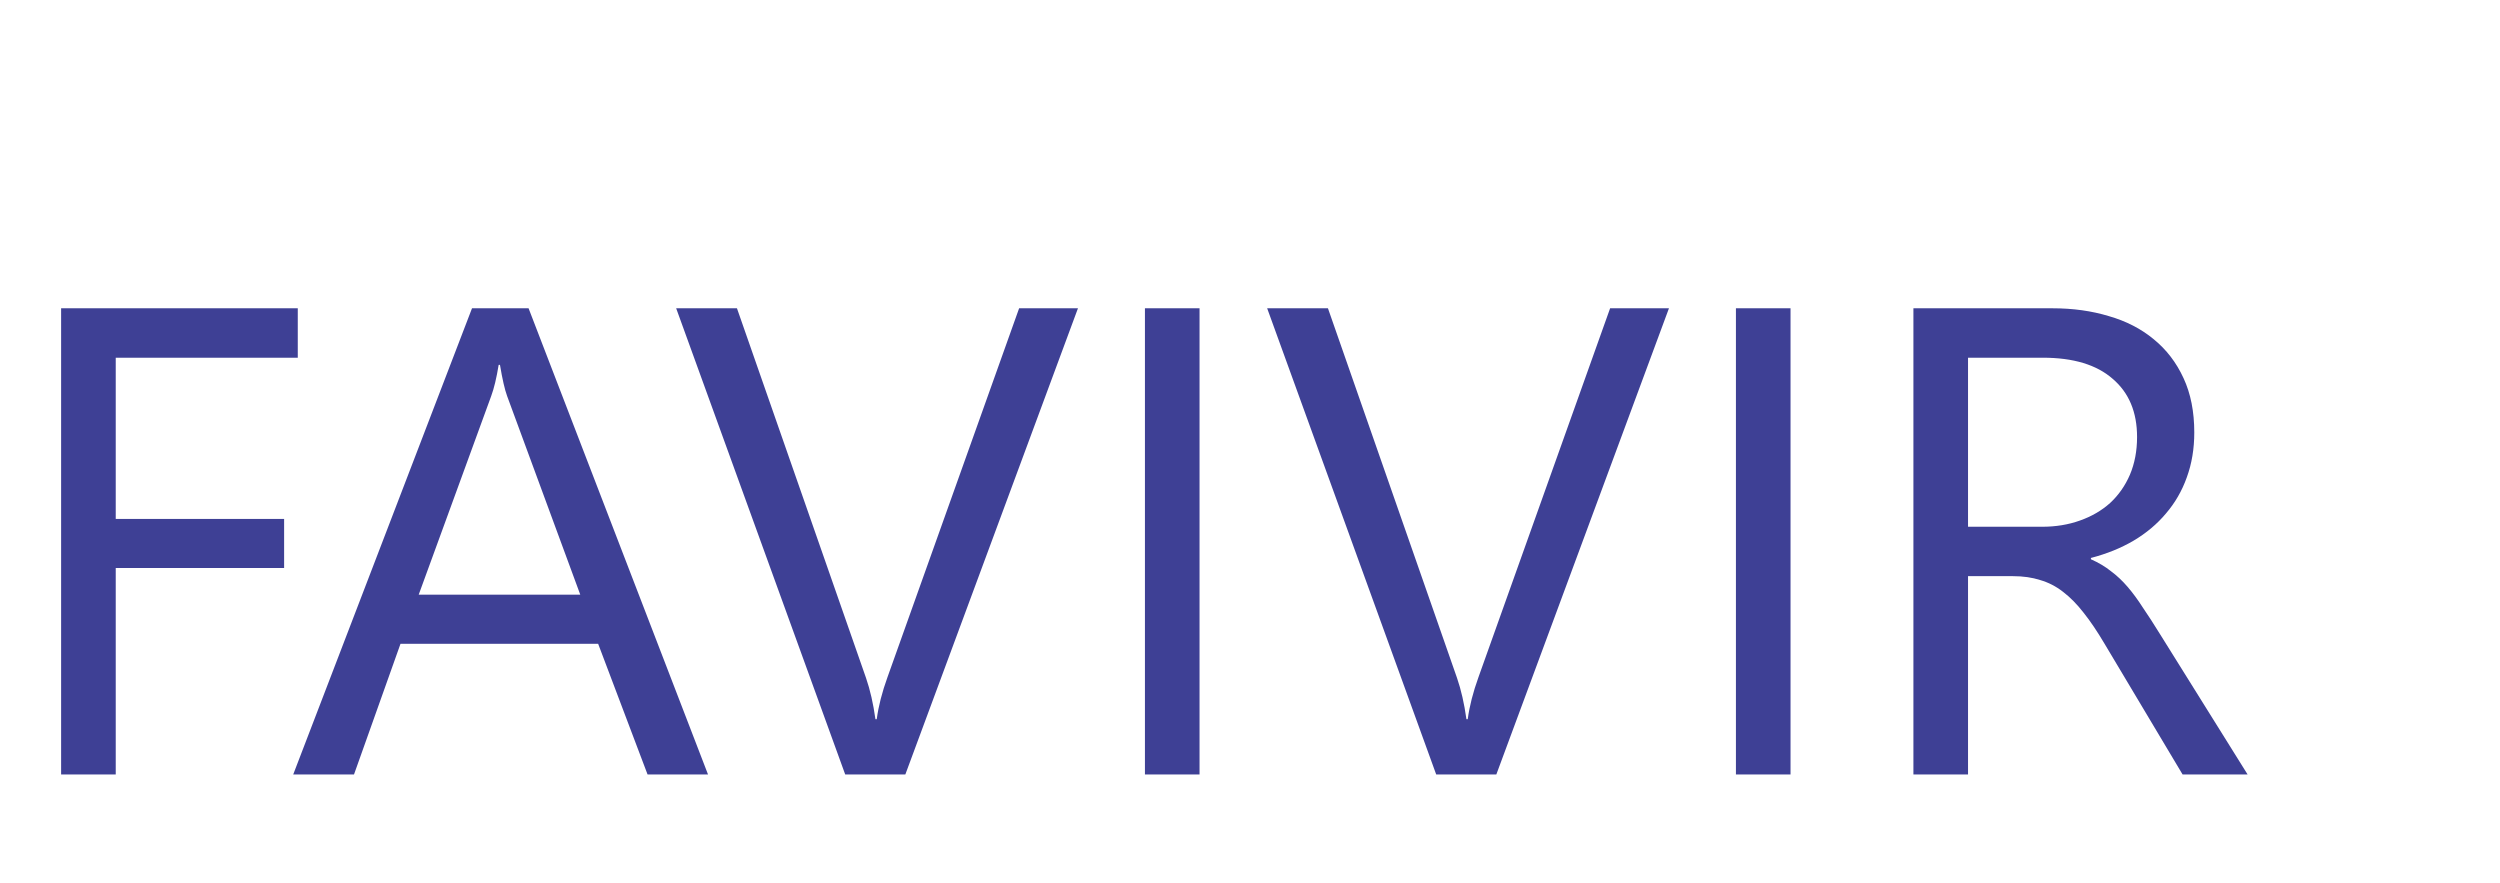 <svg width="184" height="65" viewBox="0 0 184 65" fill="none" xmlns="http://www.w3.org/2000/svg">
<g clip-path="url(#clip0_889_720)">
<path d="M21.916 26.327H8.518V38.194H20.911V41.807H8.518V57H4.498V22.69H21.916V26.327ZM52.11 57H47.66L44.023 47.382H29.477L26.055 57H21.581L34.74 22.69H38.903L52.11 57ZM42.708 43.769L37.324 29.15C37.149 28.672 36.973 27.906 36.798 26.854H36.702C36.543 27.826 36.359 28.592 36.152 29.15L30.816 43.769H42.708ZM79.338 22.69L66.633 57H62.207L49.766 22.69H54.24L63.738 49.894C64.041 50.771 64.273 51.784 64.432 52.933H64.528C64.655 51.976 64.919 50.947 65.317 49.846L75.007 22.69H79.338ZM88.286 57H84.267V22.69H88.286V57ZM122.835 22.69L110.13 57H105.704L93.263 22.69H97.737L107.235 49.894C107.538 50.771 107.77 51.784 107.929 52.933H108.025C108.153 51.976 108.416 50.947 108.814 49.846L118.504 22.69H122.835ZM131.783 57H127.764V22.69H131.783V57ZM165.423 57H160.638L154.896 47.382C154.369 46.489 153.859 45.731 153.364 45.109C152.87 44.471 152.359 43.953 151.833 43.554C151.323 43.155 150.764 42.868 150.158 42.692C149.568 42.501 148.898 42.405 148.148 42.405H144.847V57H140.827V22.69H151.067C152.567 22.69 153.946 22.882 155.207 23.265C156.483 23.631 157.583 24.198 158.508 24.963C159.449 25.729 160.183 26.686 160.709 27.834C161.236 28.967 161.499 30.299 161.499 31.83C161.499 33.026 161.316 34.127 160.949 35.132C160.598 36.121 160.087 37.006 159.417 37.788C158.764 38.569 157.966 39.239 157.025 39.797C156.1 40.34 155.055 40.762 153.891 41.065V41.161C154.465 41.416 154.959 41.711 155.374 42.046C155.805 42.365 156.211 42.748 156.594 43.195C156.977 43.641 157.352 44.152 157.719 44.726C158.102 45.284 158.524 45.938 158.987 46.688L165.423 57ZM144.847 26.327V38.769H150.302C151.307 38.769 152.232 38.617 153.077 38.314C153.938 38.011 154.68 37.58 155.302 37.022C155.924 36.448 156.411 35.754 156.762 34.94C157.113 34.111 157.288 33.186 157.288 32.165C157.288 30.331 156.69 28.903 155.494 27.882C154.313 26.846 152.599 26.327 150.35 26.327H144.847Z" fill="#3E4095"/>
</g>
<defs>
<clipPath id="clip0_889_720">
<rect width="184" height="65" fill="white"/>
</clipPath>
</defs>
</svg>
